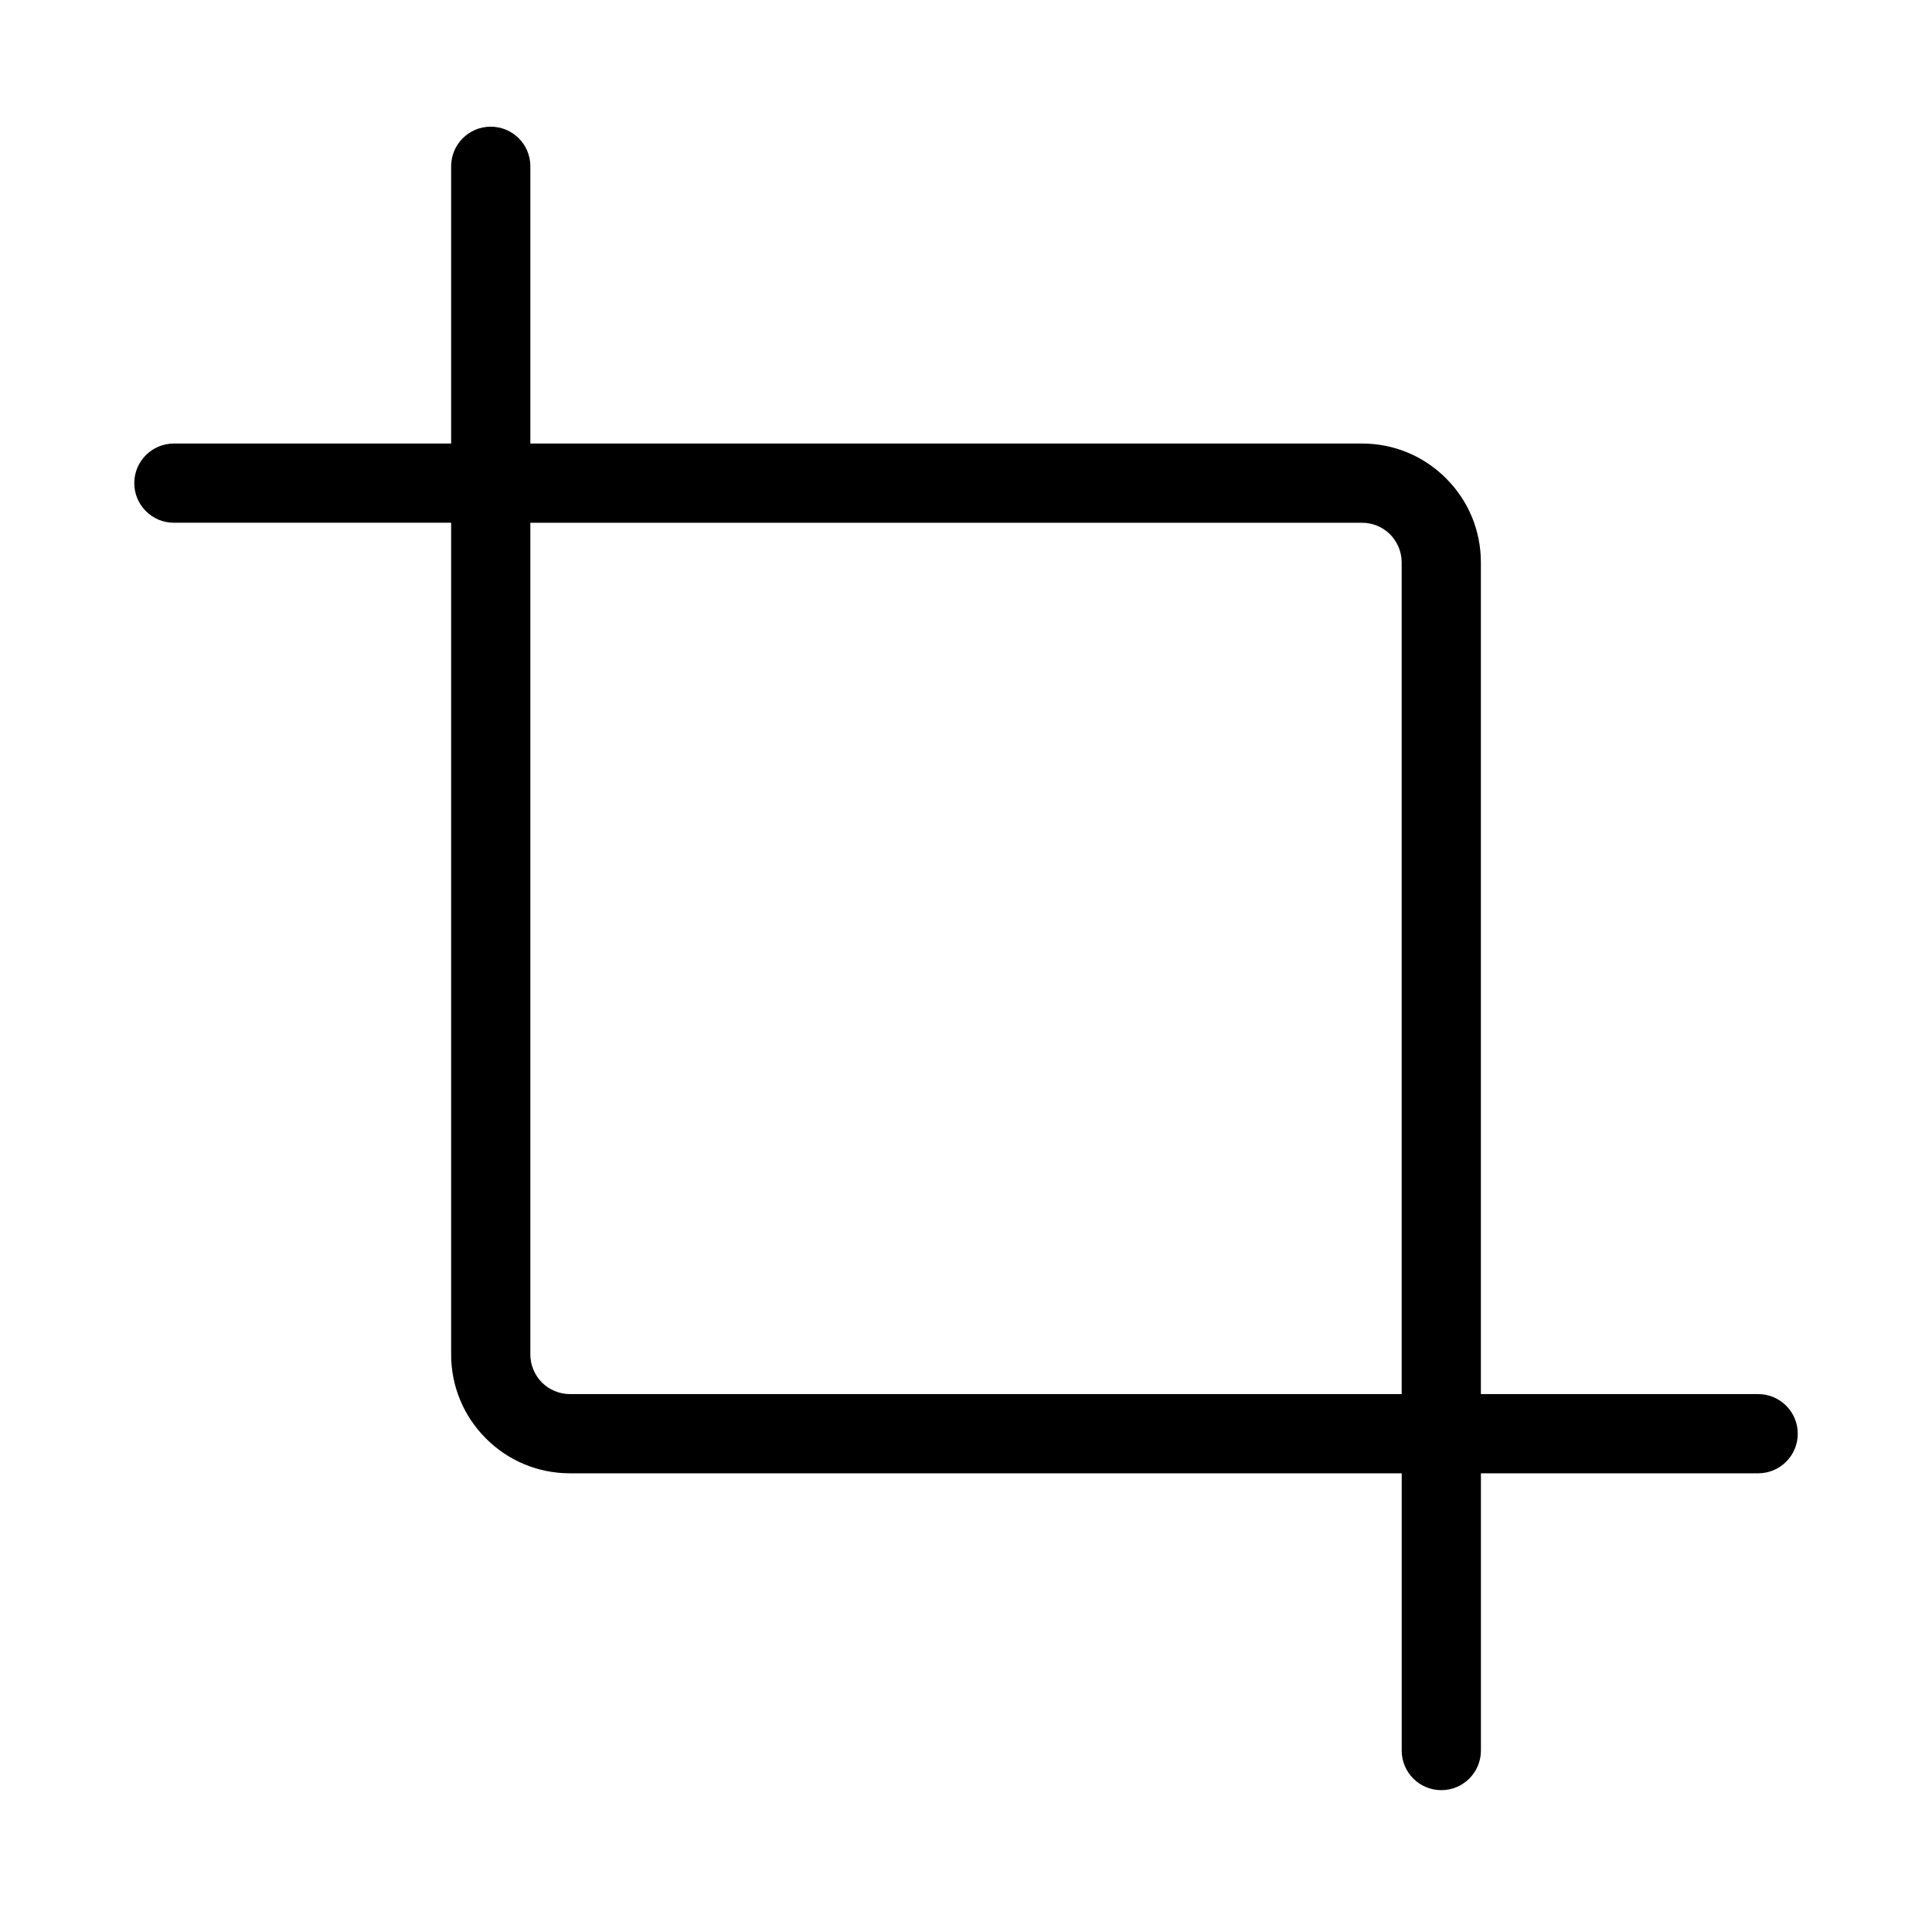 <?xml version="1.0" encoding="UTF-8"?>
<!-- Uploaded to: ICON Repo, www.svgrepo.com, Generator: ICON Repo Mixer Tools -->
<svg fill="#000000" width="800px" height="800px" version="1.1" viewBox="144 144 512 512" xmlns="http://www.w3.org/2000/svg">
 <path d="m609.92 513.45h-73.473v-220.42c0-8.406-3.281-16.316-9.227-22.262-5.941-5.945-13.855-9.227-22.262-9.227h-220.41v-73.473c0-5.801-4.695-10.496-10.496-10.496s-10.496 4.695-10.496 10.496v73.473h-73.473c-5.801 0-10.496 4.695-10.496 10.496 0 5.801 4.695 10.496 10.496 10.496h73.473v220.42c0 8.406 3.281 16.316 9.227 22.262 5.941 5.945 13.855 9.227 22.262 9.227h220.42v73.473c0 5.801 4.695 10.496 10.496 10.496s10.496-4.695 10.496-10.496v-73.473h73.473c5.801 0 10.496-4.695 10.496-10.496-0.004-5.801-4.699-10.496-10.5-10.496zm-314.88 0c-2.758 0-5.465-1.117-7.422-3.074-1.957-1.957-3.074-4.664-3.074-7.422v-220.42h220.42c2.758 0 5.465 1.117 7.422 3.074 1.953 1.961 3.07 4.664 3.07 7.422v220.42z"/>
</svg>